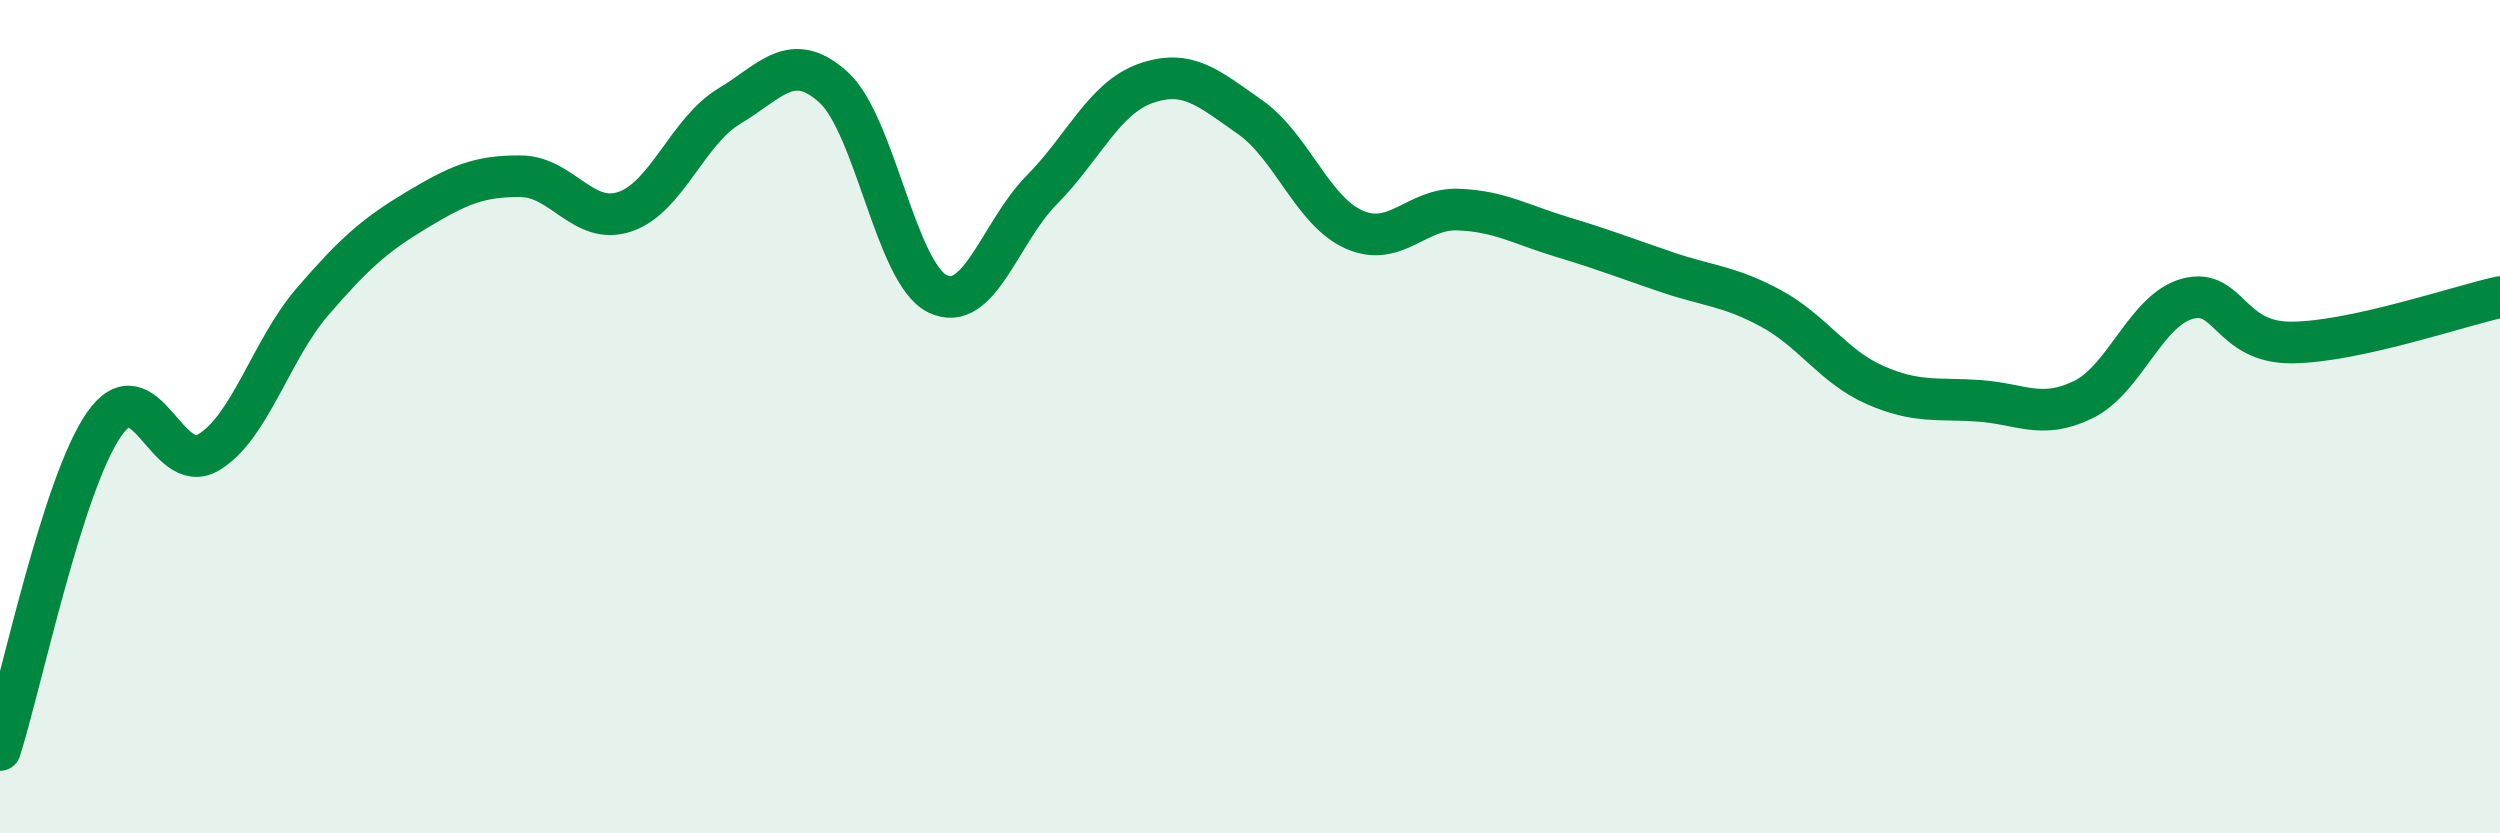 
    <svg width="60" height="20" viewBox="0 0 60 20" xmlns="http://www.w3.org/2000/svg">
      <path
        d="M 0,18 C 0.5,16.44 1.5,11.61 2.5,10.18 C 3.5,8.75 4,11.45 5,10.86 C 6,10.27 6.5,8.4 7.5,7.24 C 8.5,6.08 9,5.64 10,5.04 C 11,4.44 11.5,4.22 12.5,4.23 C 13.5,4.24 14,5.42 15,5.08 C 16,4.74 16.5,3.15 17.5,2.55 C 18.5,1.95 19,1.19 20,2.09 C 21,2.99 21.5,6.56 22.5,7.05 C 23.5,7.54 24,5.57 25,4.56 C 26,3.55 26.5,2.35 27.5,2 C 28.5,1.65 29,2.11 30,2.81 C 31,3.51 31.5,5.07 32.5,5.51 C 33.5,5.95 34,4.99 35,5.03 C 36,5.07 36.5,5.39 37.5,5.69 C 38.5,5.99 39,6.19 40,6.53 C 41,6.87 41.5,6.86 42.5,7.4 C 43.5,7.94 44,8.8 45,9.24 C 46,9.68 46.5,9.55 47.5,9.62 C 48.5,9.69 49,10.08 50,9.59 C 51,9.1 51.5,7.44 52.5,7.17 C 53.5,6.9 53.5,8.23 55,8.22 C 56.5,8.21 59,7.35 60,7.13L60 20L0 20Z"
        fill="#008740"
        opacity="0.1"
        stroke-linecap="round"
        stroke-linejoin="round"
      />
      <path
        d="M 0,18 C 0.5,16.44 1.5,11.61 2.5,10.18 C 3.5,8.75 4,11.45 5,10.86 C 6,10.27 6.5,8.4 7.5,7.24 C 8.5,6.08 9,5.64 10,5.04 C 11,4.44 11.5,4.22 12.5,4.23 C 13.5,4.24 14,5.42 15,5.08 C 16,4.74 16.5,3.15 17.5,2.55 C 18.5,1.95 19,1.19 20,2.09 C 21,2.99 21.5,6.56 22.5,7.05 C 23.5,7.54 24,5.57 25,4.56 C 26,3.55 26.5,2.35 27.5,2 C 28.5,1.65 29,2.11 30,2.81 C 31,3.51 31.5,5.07 32.5,5.51 C 33.5,5.95 34,4.99 35,5.03 C 36,5.07 36.5,5.39 37.5,5.69 C 38.5,5.99 39,6.19 40,6.53 C 41,6.87 41.5,6.86 42.5,7.4 C 43.5,7.94 44,8.8 45,9.24 C 46,9.68 46.5,9.55 47.5,9.62 C 48.5,9.69 49,10.08 50,9.59 C 51,9.1 51.5,7.44 52.5,7.17 C 53.5,6.9 53.5,8.23 55,8.22 C 56.5,8.21 59,7.35 60,7.13"
        stroke="#008740"
        stroke-width="1"
        fill="none"
        stroke-linecap="round"
        stroke-linejoin="round"
      />
    </svg>
  